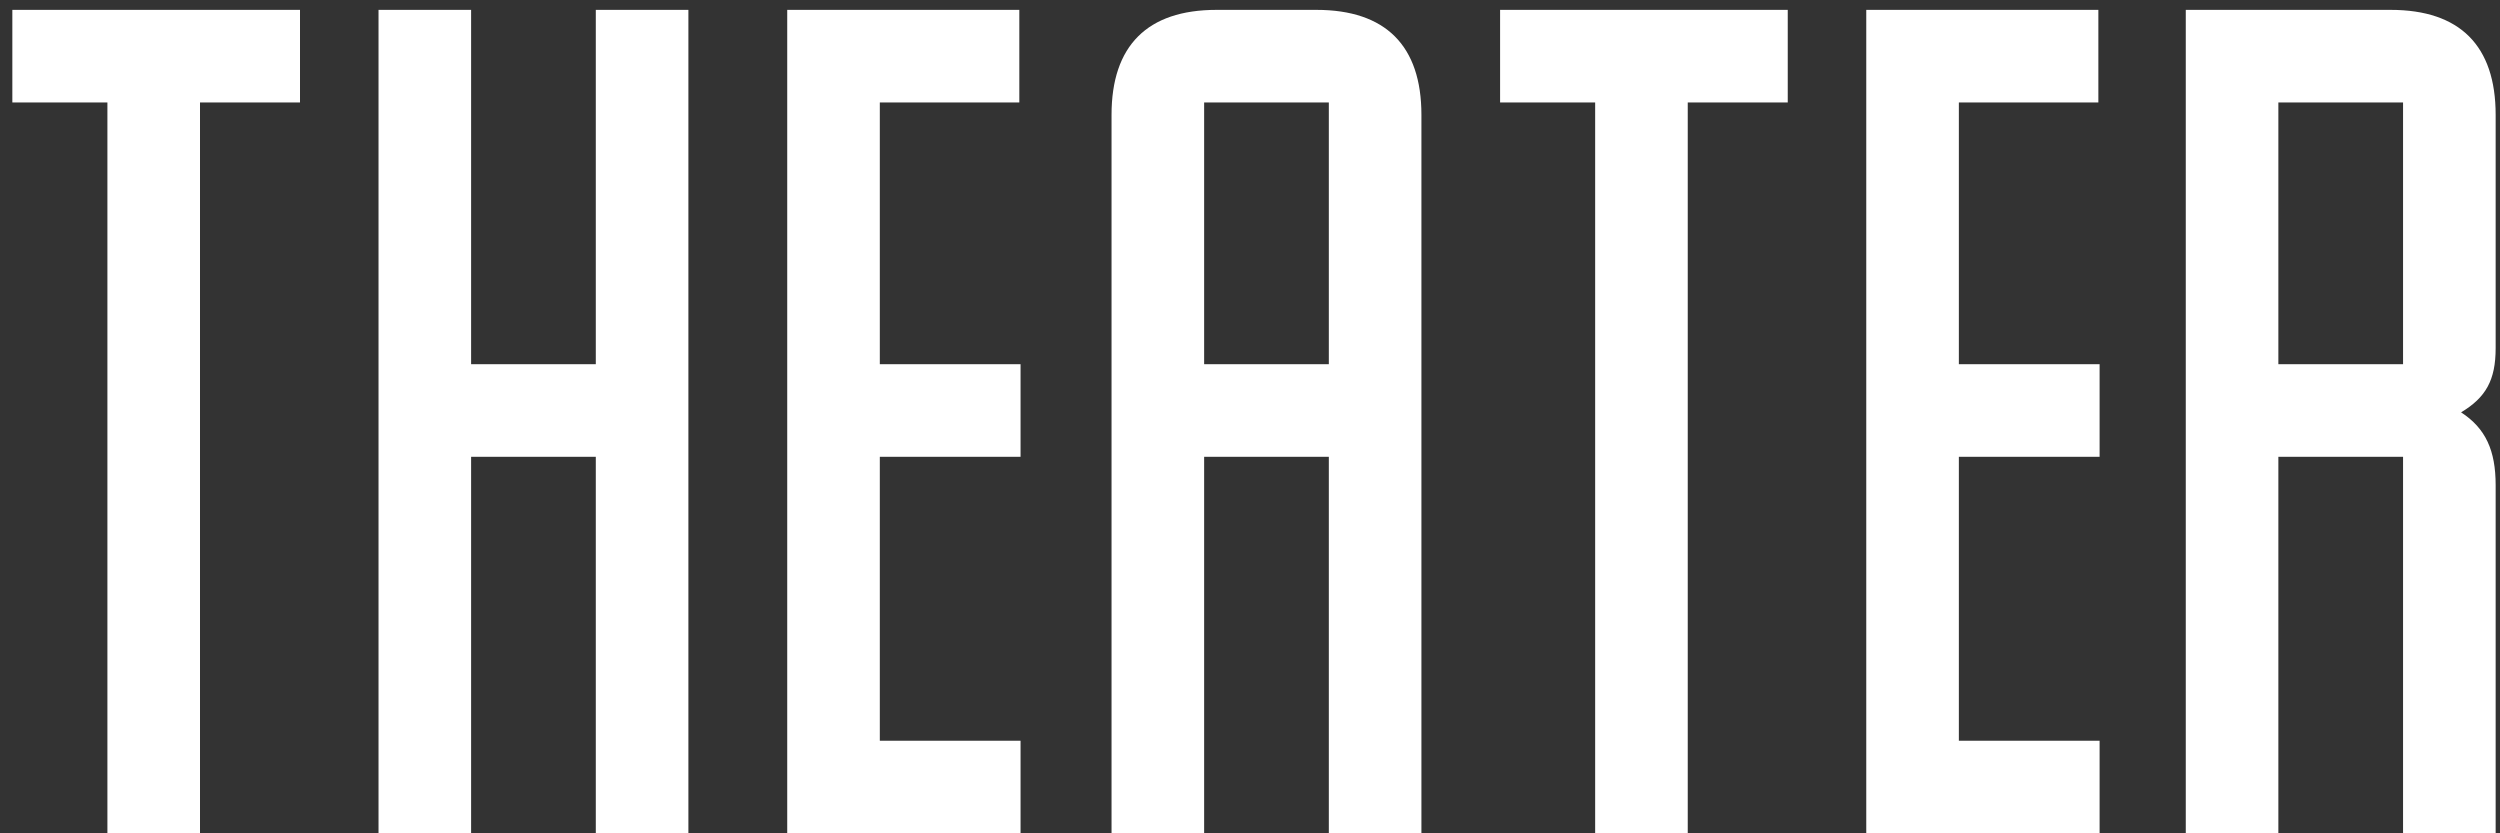 <svg width="81" height="27" viewBox="0 0 81 27" fill="none" xmlns="http://www.w3.org/2000/svg">
<rect x="0" y="0" width="81" height="27" fill="#333333" stroke="none"/>
<path d="M9.72 0.32V3.32H6.48V27H3.48V3.32H0.4V0.32H9.72ZM12.264 0.32H15.264V11.8H19.304V0.32H22.304V27H19.304V14.8H15.264V27H12.264V0.32ZM25.506 27V0.32H33.026V3.32H28.506V11.8H33.066V14.8H28.506V24H33.066V27H25.506ZM43.054 3.32H39.014V11.8H43.054V3.32ZM46.054 27H43.054V14.8H39.014V27H36.014V3.72C36.014 1.48 37.174 0.32 39.414 0.32H42.654C44.894 0.32 46.054 1.48 46.054 3.72V27ZM57.923 0.32V3.32H54.683V27H51.683V3.32H48.603V0.32H57.923ZM60.467 27V0.32H67.987V3.32H63.467V11.8H68.027V14.8H63.467V24H68.027V27H60.467ZM73.819 3.32V11.8H77.859V3.32H73.819ZM70.819 27V0.32H77.459C79.699 0.32 80.859 1.48 80.859 3.72V11.28C80.859 12.32 80.539 12.88 79.739 13.36C80.539 13.88 80.859 14.6 80.859 15.72V27H77.859V14.8H73.819V27H70.819Z" fill="white"/>
</svg>
